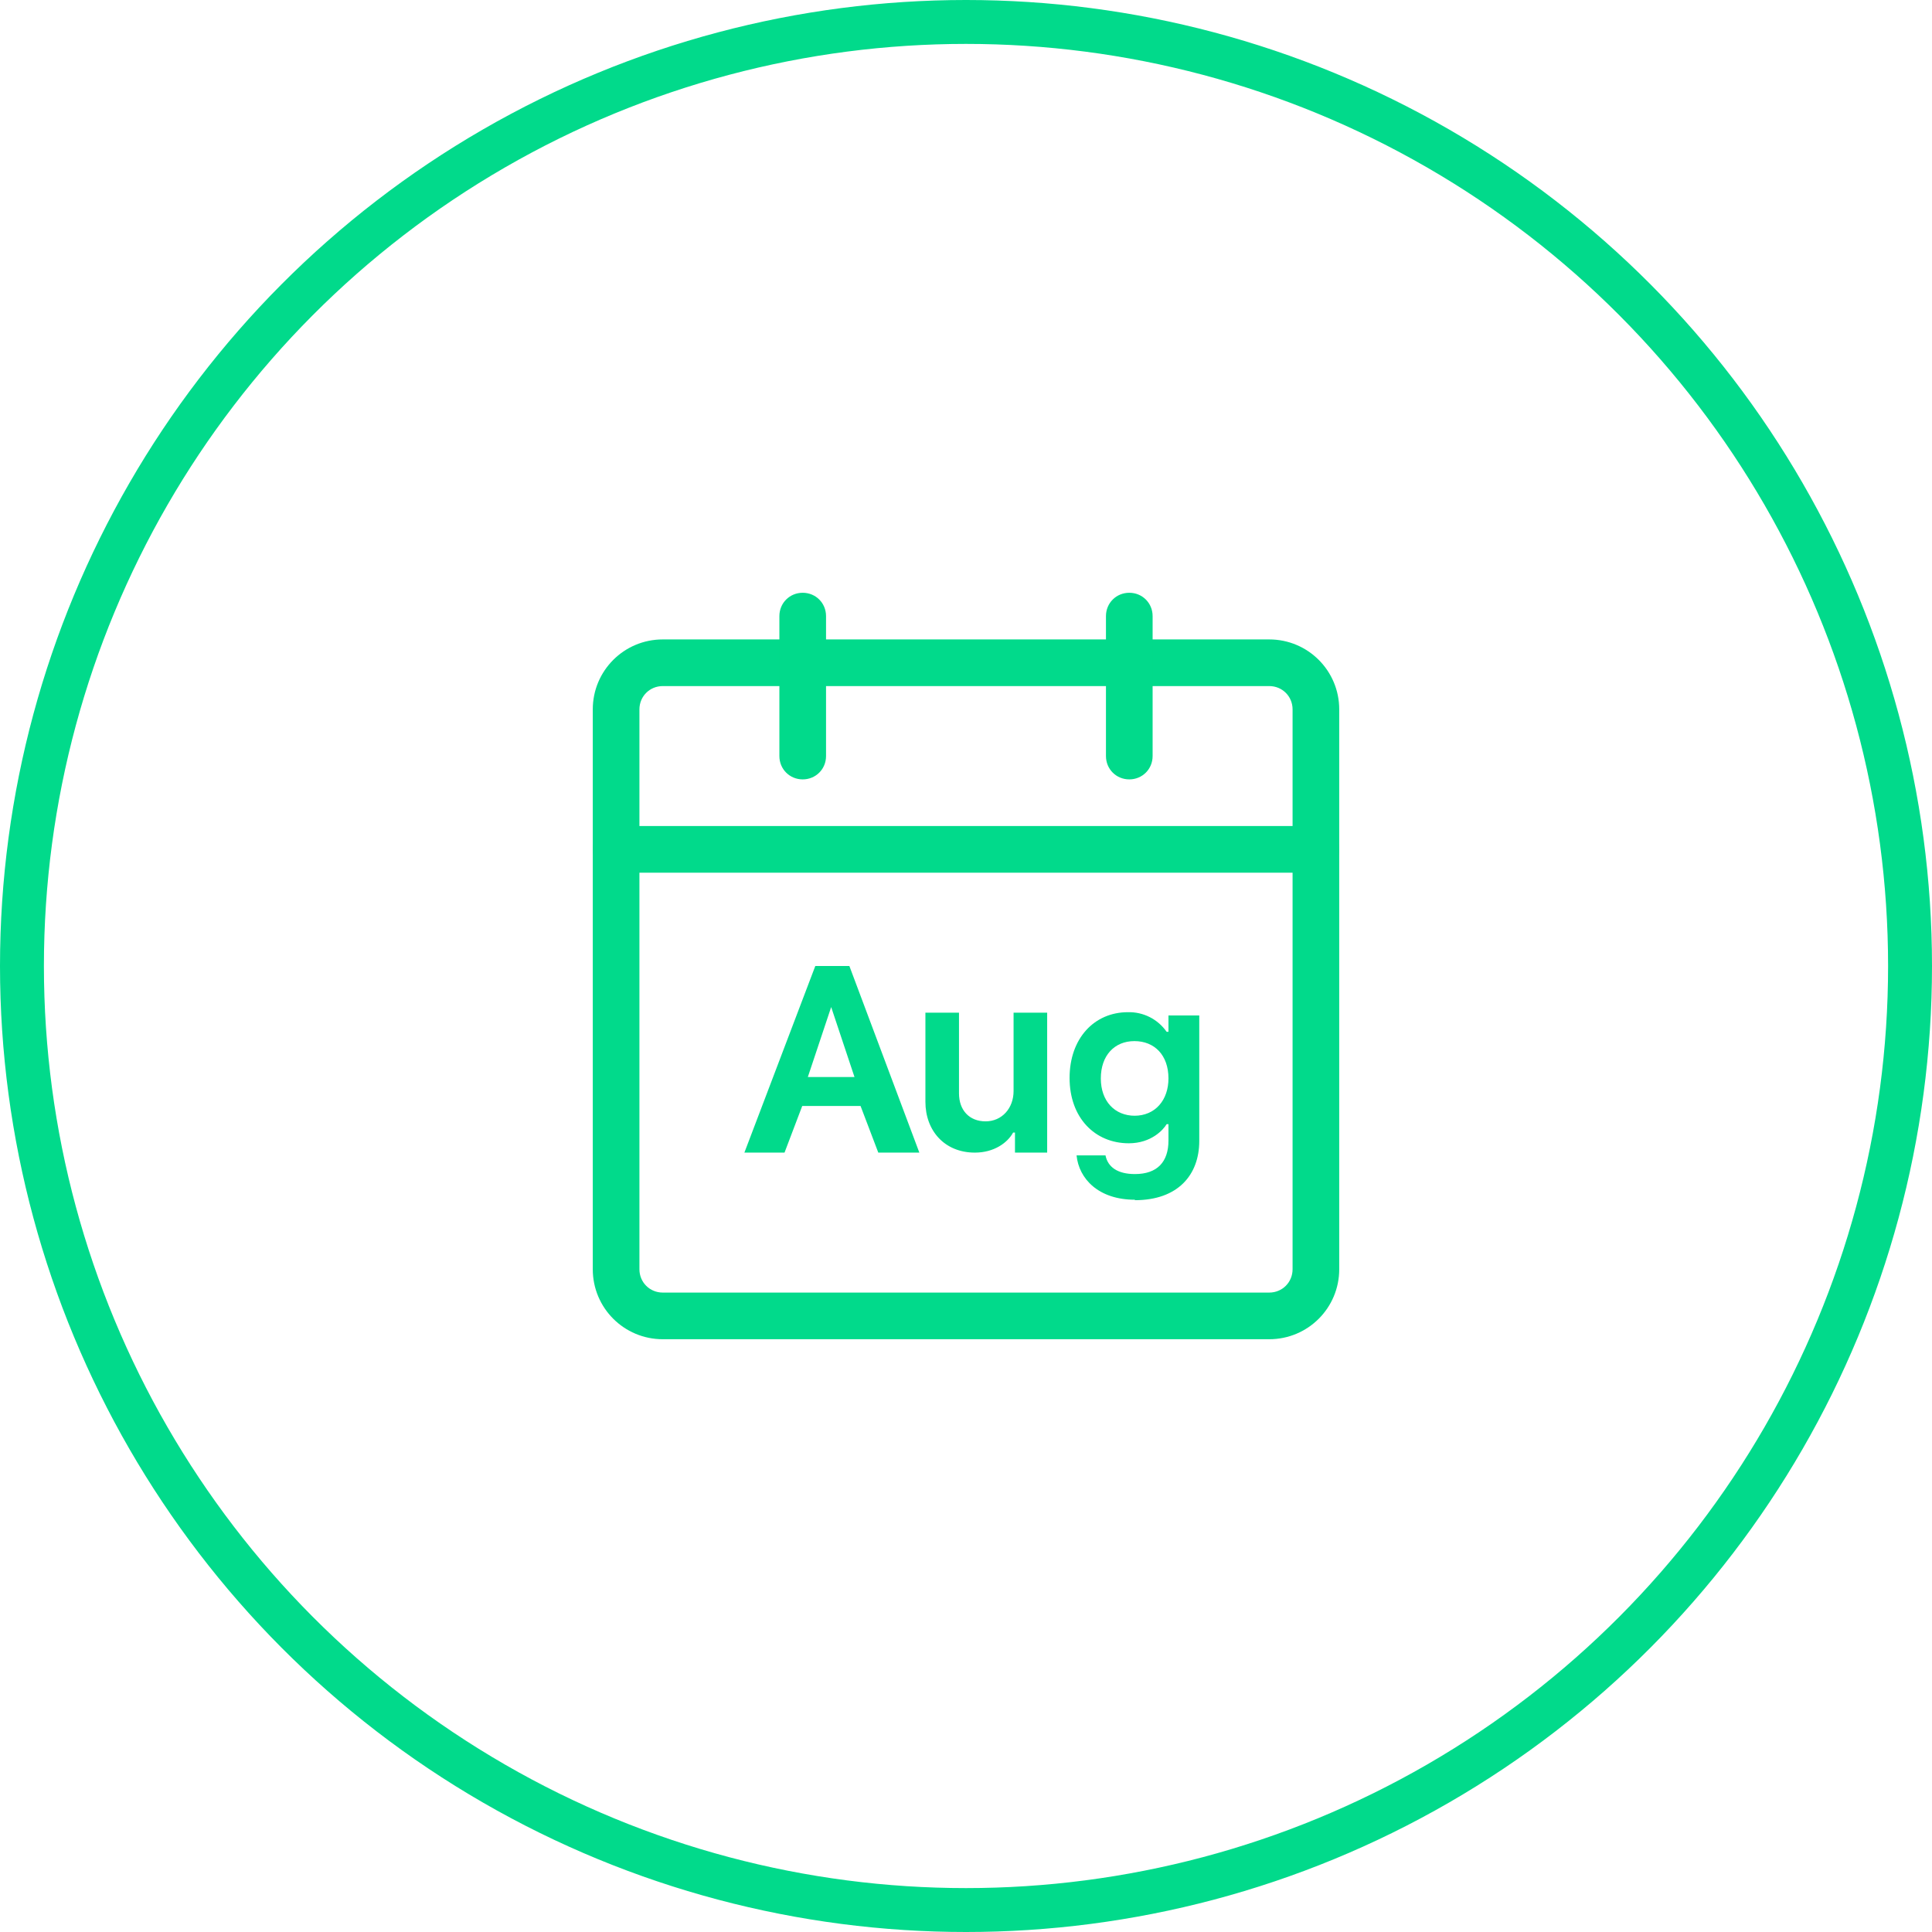 <svg width="88" height="88" viewBox="0 0 88 88" fill="none" xmlns="http://www.w3.org/2000/svg">
<g id="Group 12">
<circle id="Ellipse 2" cx="44" cy="44" r="43" stroke="#01DA8B" stroke-width="2"/>
<g id="Group 16">
<path id="Vector" d="M57.812 61H30.188C28.424 61 27 59.576 27 57.812V32.312C27 30.549 28.424 29.125 30.188 29.125H57.812C59.576 29.125 61 30.549 61 32.312V57.812C61 59.576 59.576 61 57.812 61ZM30.188 31.25C29.593 31.25 29.125 31.718 29.125 32.312V57.812C29.125 58.407 29.593 58.875 30.188 58.875H57.812C58.407 58.875 58.875 58.407 58.875 57.812V32.312C58.875 31.718 58.407 31.25 57.812 31.25H30.188Z" fill="#01DA8B"/>
<path id="Vector_2" d="M36.562 35.5C35.968 35.5 35.5 35.032 35.5 34.438V28.062C35.5 27.468 35.968 27 36.562 27C37.157 27 37.625 27.468 37.625 28.062V34.438C37.625 35.032 37.157 35.5 36.562 35.5ZM51.438 35.5C50.843 35.5 50.375 35.032 50.375 34.438V28.062C50.375 27.468 50.843 27 51.438 27C52.032 27 52.5 27.468 52.5 28.062V34.438C52.5 35.032 52.032 35.5 51.438 35.5ZM59.938 39.75H28.062C27.468 39.75 27 39.282 27 38.688C27 38.093 27.468 37.625 28.062 37.625H59.938C60.532 37.625 61 38.093 61 38.688C61 39.282 60.532 39.75 59.938 39.75ZM33.864 52.5H35.734L36.541 50.375H39.197L40.005 52.5H41.875L38.688 44H37.136L33.906 52.5H33.864ZM36.796 49.057L37.859 45.87L38.921 49.057H36.796ZM44.404 52.5C45.275 52.5 45.891 52.054 46.146 51.586H46.231V52.5H47.697V46.125H46.167V49.695C46.167 50.481 45.636 51.076 44.892 51.076C44.149 51.076 43.681 50.566 43.681 49.801V46.125H42.151V50.184C42.151 51.501 43.023 52.5 44.404 52.5ZM51.693 54.667C53.648 54.667 54.625 53.52 54.625 51.969V46.252H53.222V46.996H53.138C52.941 46.713 52.676 46.483 52.368 46.327C52.06 46.172 51.719 46.095 51.374 46.104C49.844 46.104 48.718 47.294 48.718 49.1C48.718 50.906 49.865 52.075 51.416 52.075C52.436 52.075 52.989 51.459 53.138 51.204H53.222V51.947C53.222 52.925 52.712 53.477 51.693 53.477C50.906 53.477 50.46 53.159 50.354 52.627H49.036C49.142 53.69 50.035 54.646 51.693 54.646V54.667ZM51.693 50.821C50.779 50.821 50.141 50.163 50.141 49.121C50.141 48.08 50.758 47.421 51.671 47.421C52.585 47.421 53.222 48.059 53.222 49.121C53.222 50.099 52.627 50.821 51.671 50.821H51.693Z" fill="#01DA8B"/>
</g>
</g>
</svg>
